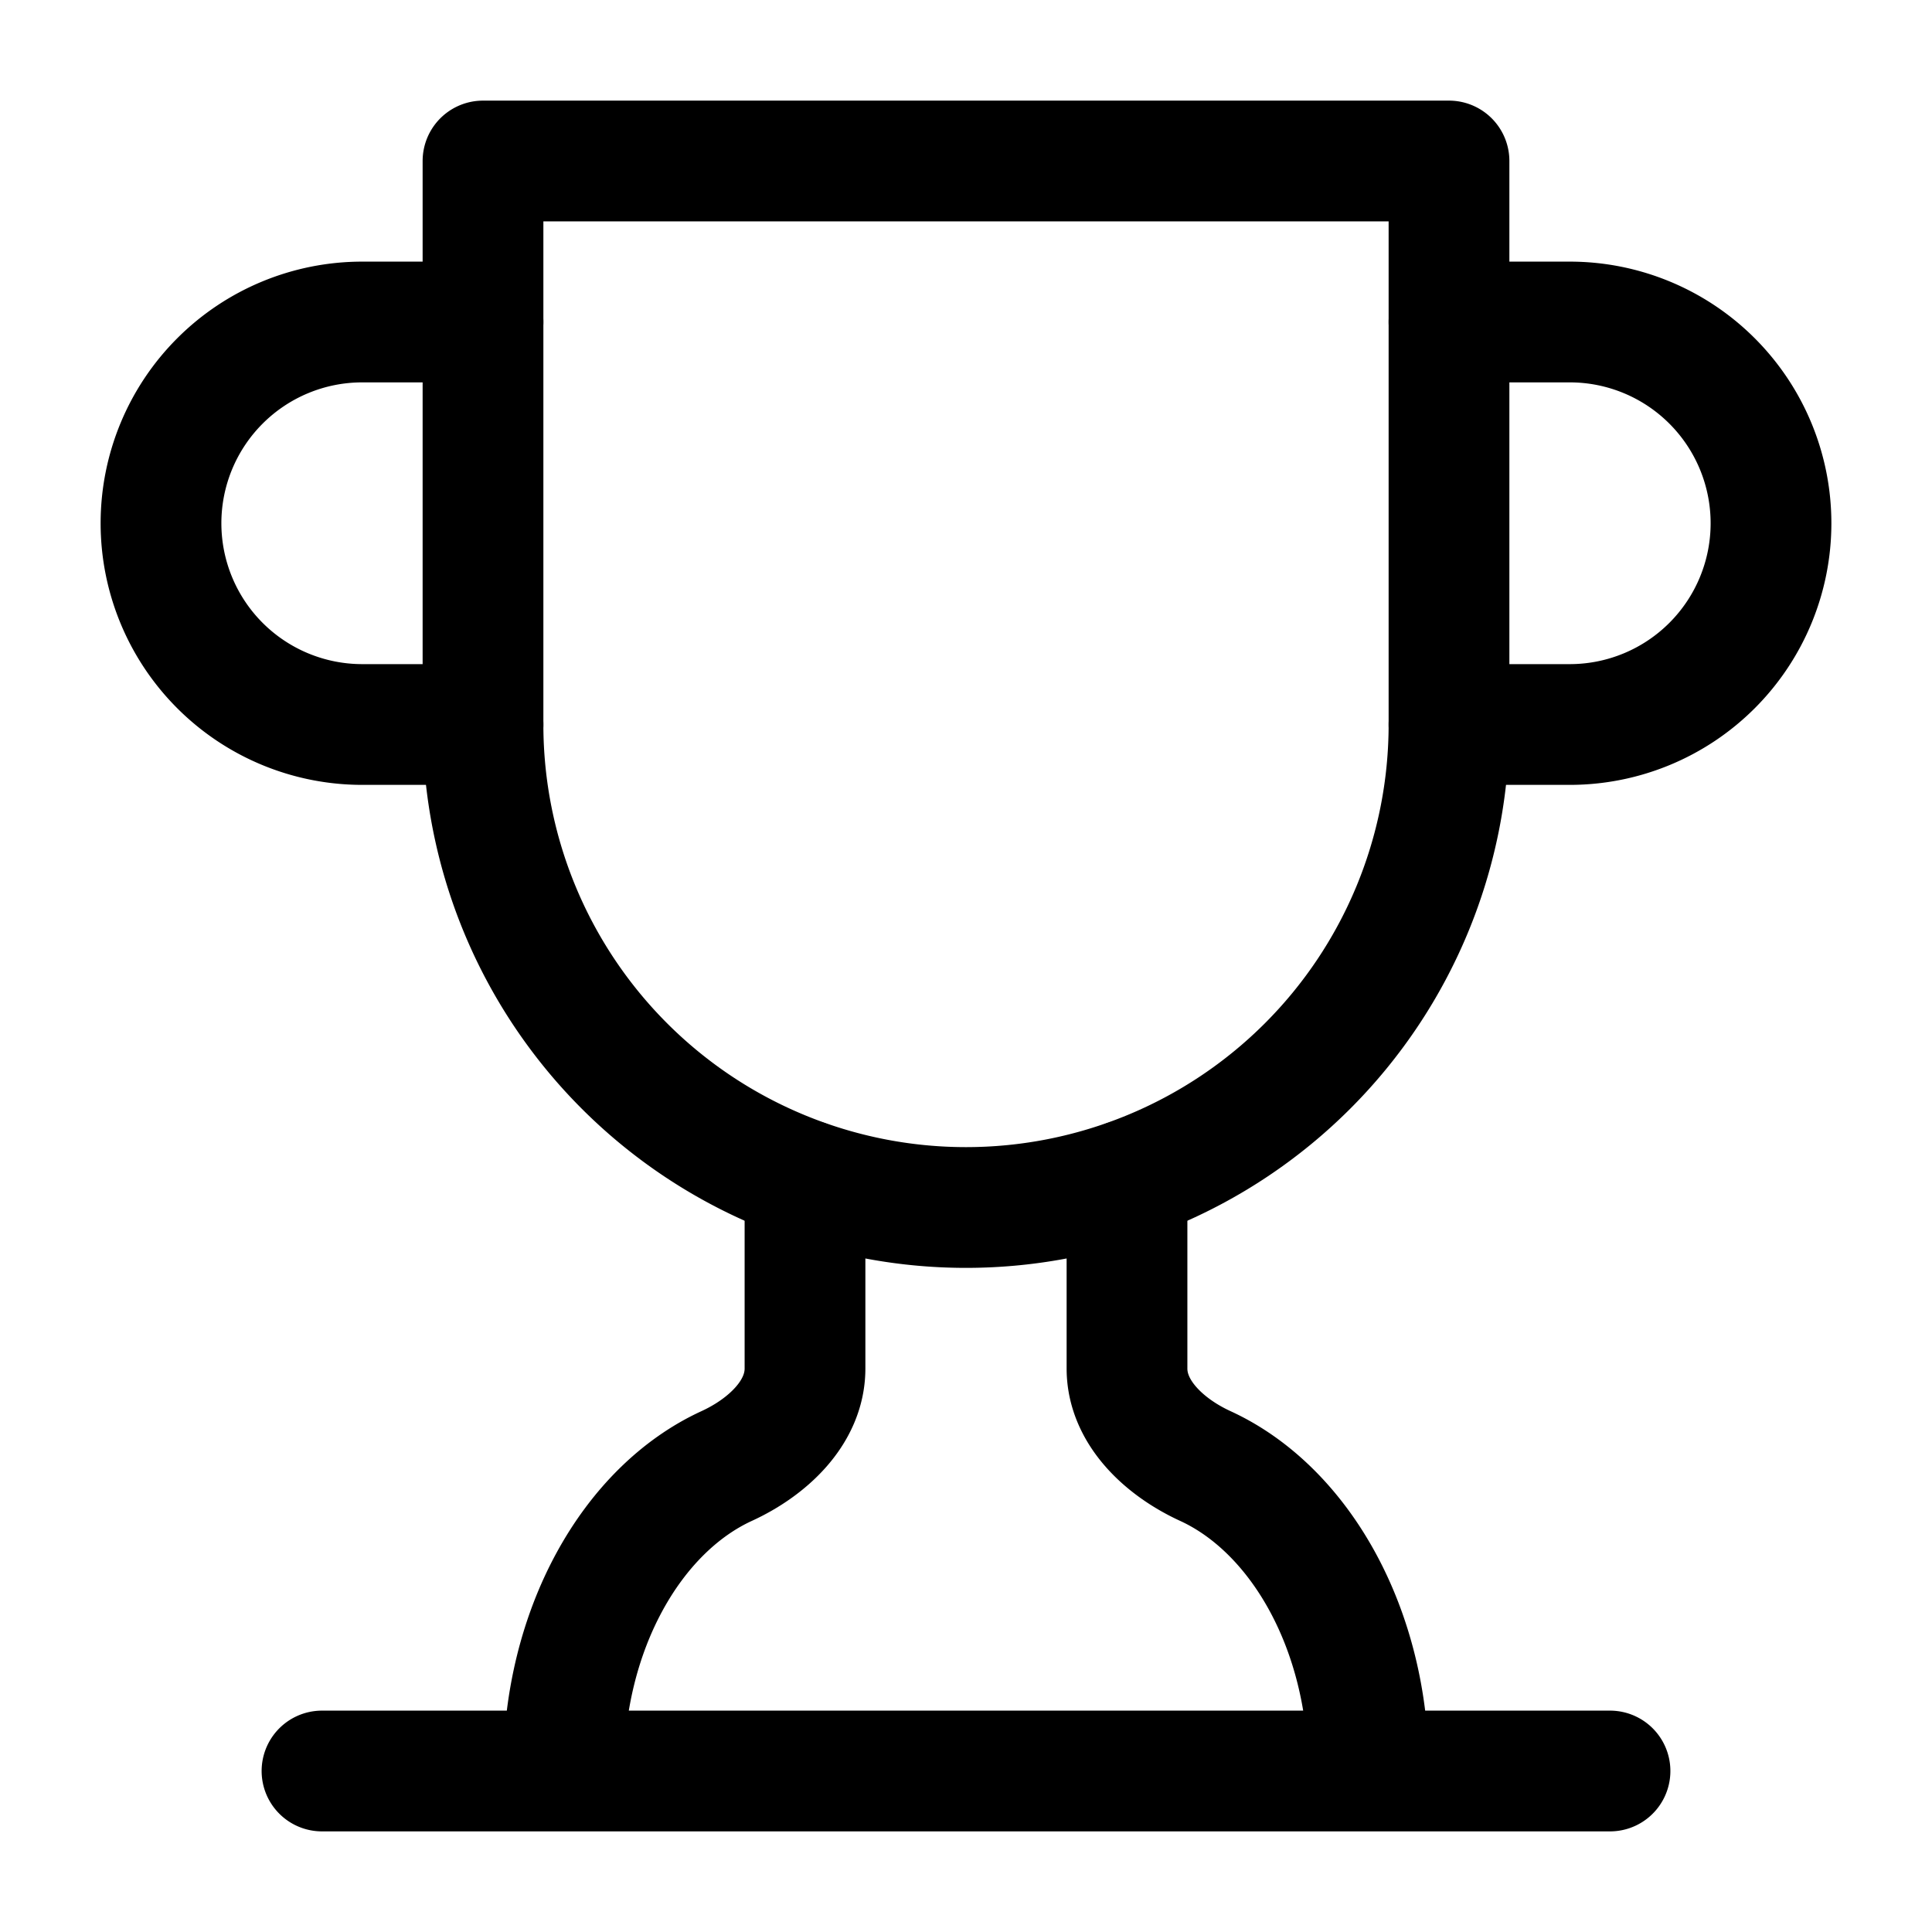 <svg xmlns="http://www.w3.org/2000/svg" width="24" height="24" fill="none" stroke="currentColor" stroke-linecap="round" stroke-linejoin="round" stroke-width="1.5" viewBox="0 0 24 24"><path d="M6 9H4.5a2.5 2.5 0 0 1 0-5H6M18 9h1.5a2.5 2.5 0 0 0 0-5H18M4 22h16M10 14.66V17c0 .55-.47.98-.97 1.21C7.85 18.75 7 20.24 7 22M14 14.66V17c0 .55.47.98.97 1.21C16.15 18.75 17 20.24 17 22"/><path d="M18 2H6v7a6 6 0 0 0 12 0z"/></svg>